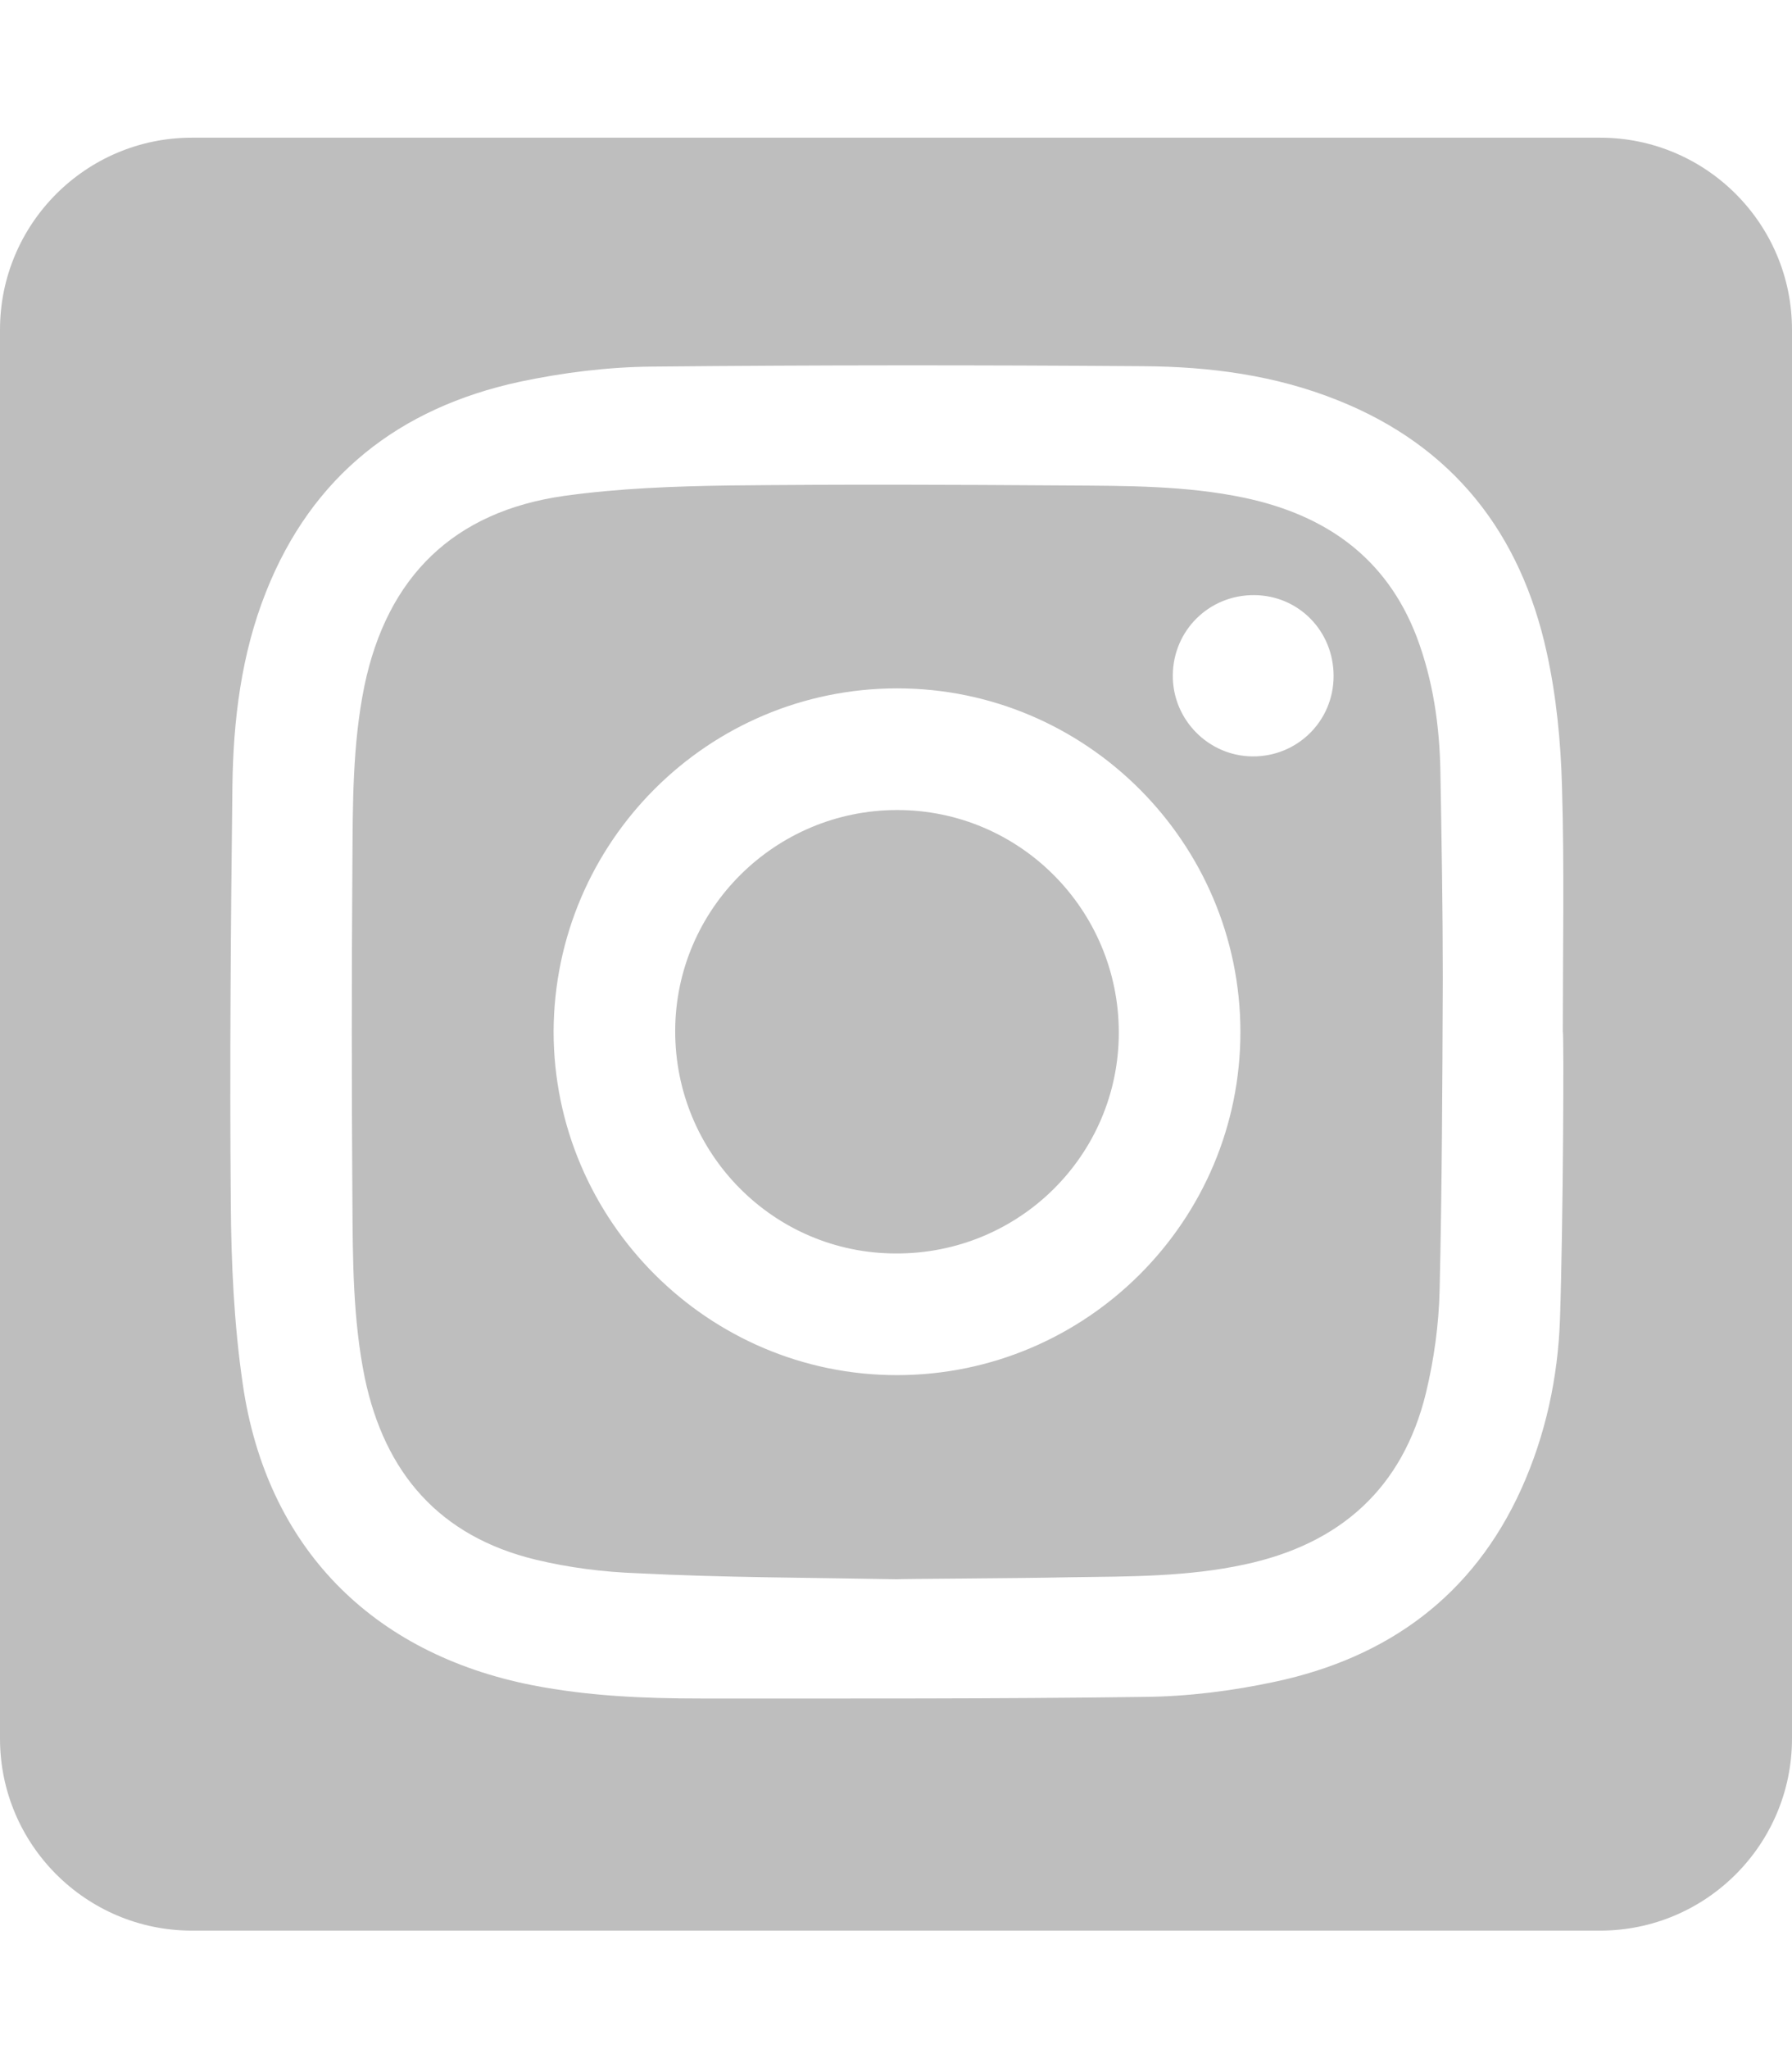 <?xml version="1.0" encoding="UTF-8"?>
<!-- Generator: Adobe Illustrator 27.3.1, SVG Export Plug-In . SVG Version: 6.00 Build 0)  -->
<svg xmlns="http://www.w3.org/2000/svg" xmlns:xlink="http://www.w3.org/1999/xlink" version="1.1" id="Layer_1" x="0px" y="0px" width="448px" height="512px" viewBox="0 0 448 512" style="enable-background:new 0 0 448 512;" xml:space="preserve">
<style type="text/css">
	.st0{fill:#BEBEBE;}
</style>
<path class="st0" d="M400,34.4H48c-26.5,0-48,21.5-48,48v352c0,26.5,21.5,48,48,48h352c26.5,0,48-21.5,48-48v-352  C448,55.9,426.5,34.4,400,34.4z M390,329.5c-0.5,14.7-3.6,29.1-9.7,42.6c-12.1,26.7-33.4,42.1-61.5,48.1  c-10.7,2.3-21.8,3.7-32.8,3.8c-37,0.5-73.9,0.4-110.9,0.4c-14,0-28-0.6-41.9-3.3c-40.3-7.9-66.6-34.6-72.5-75.2  c-2.2-15-2.9-30.2-3-45.4c-0.3-34.6,0-69.2,0.4-103.9c0.2-16.6,2.2-33.1,8.4-48.7c11.5-29,33.3-46,63.4-52.5  c10.8-2.3,22.1-3.7,33.1-3.8c40.9-0.4,81.8-0.4,122.7-0.1c16.6,0.1,33,2.2,48.7,8.5c28.9,11.5,45.8,33.3,52.3,63.1  c2.4,10.9,3.5,22.3,3.8,33.5c0.6,20.4,0.2,40.8,0.2,61.2C391,257.8,390.8,305.6,390,329.5z M224.2,394.6c0-0.1,29.1-0.2,43.6-0.5  c14.5-0.2,29.1-0.1,43.4-3.2c23.8-5.1,39.5-19,45.3-42.9c2-8.3,3.2-17,3.4-25.5c0.6-26,0.7-52,0.8-78c0-17.2-0.3-34.4-0.6-51.6  c-0.2-11.5-1.8-22.8-5.9-33.7c-7.6-19.9-22.8-30.5-43-34.8c-14.7-3.1-29.8-3-44.7-3.1c-28-0.2-56.1-0.3-84.1,0  c-13.8,0.2-27.6,0.7-41.3,2.6c-27.7,3.9-44.3,20.2-50,47.5c-3,14.7-2.9,29.6-3,44.4c-0.2,28-0.2,56.1,0,84.1  c0.1,14.8,0.1,29.7,3.1,44.4c5,23.8,18.7,39.6,42.7,45.4c8.3,2,16.9,3.1,25.5,3.4C180.9,394.2,202.6,394.2,224.2,394.6z M224.3,172  c47.2,0,85.7,38.5,85.8,85.7c0.1,47.3-38.4,85.8-85.7,85.9c-47.3,0.1-86-38.6-86-85.9C138.6,210.4,177,172,224.3,172z M279.7,258  c0-30.7-24.8-55.6-55.4-55.6c-30.5,0-55.4,24.7-55.5,55.1c-0.1,30.7,24.6,55.7,55.2,55.7C254.8,313.3,279.7,288.6,279.7,258z   M333.4,168.9c0,11.3-9.1,20.2-20.3,20.1c-11-0.1-20-9.2-19.9-20.3c0.1-11.2,9.1-20.1,20.4-20C324.7,148.8,333.4,157.7,333.4,168.9z  "></path>
</svg>